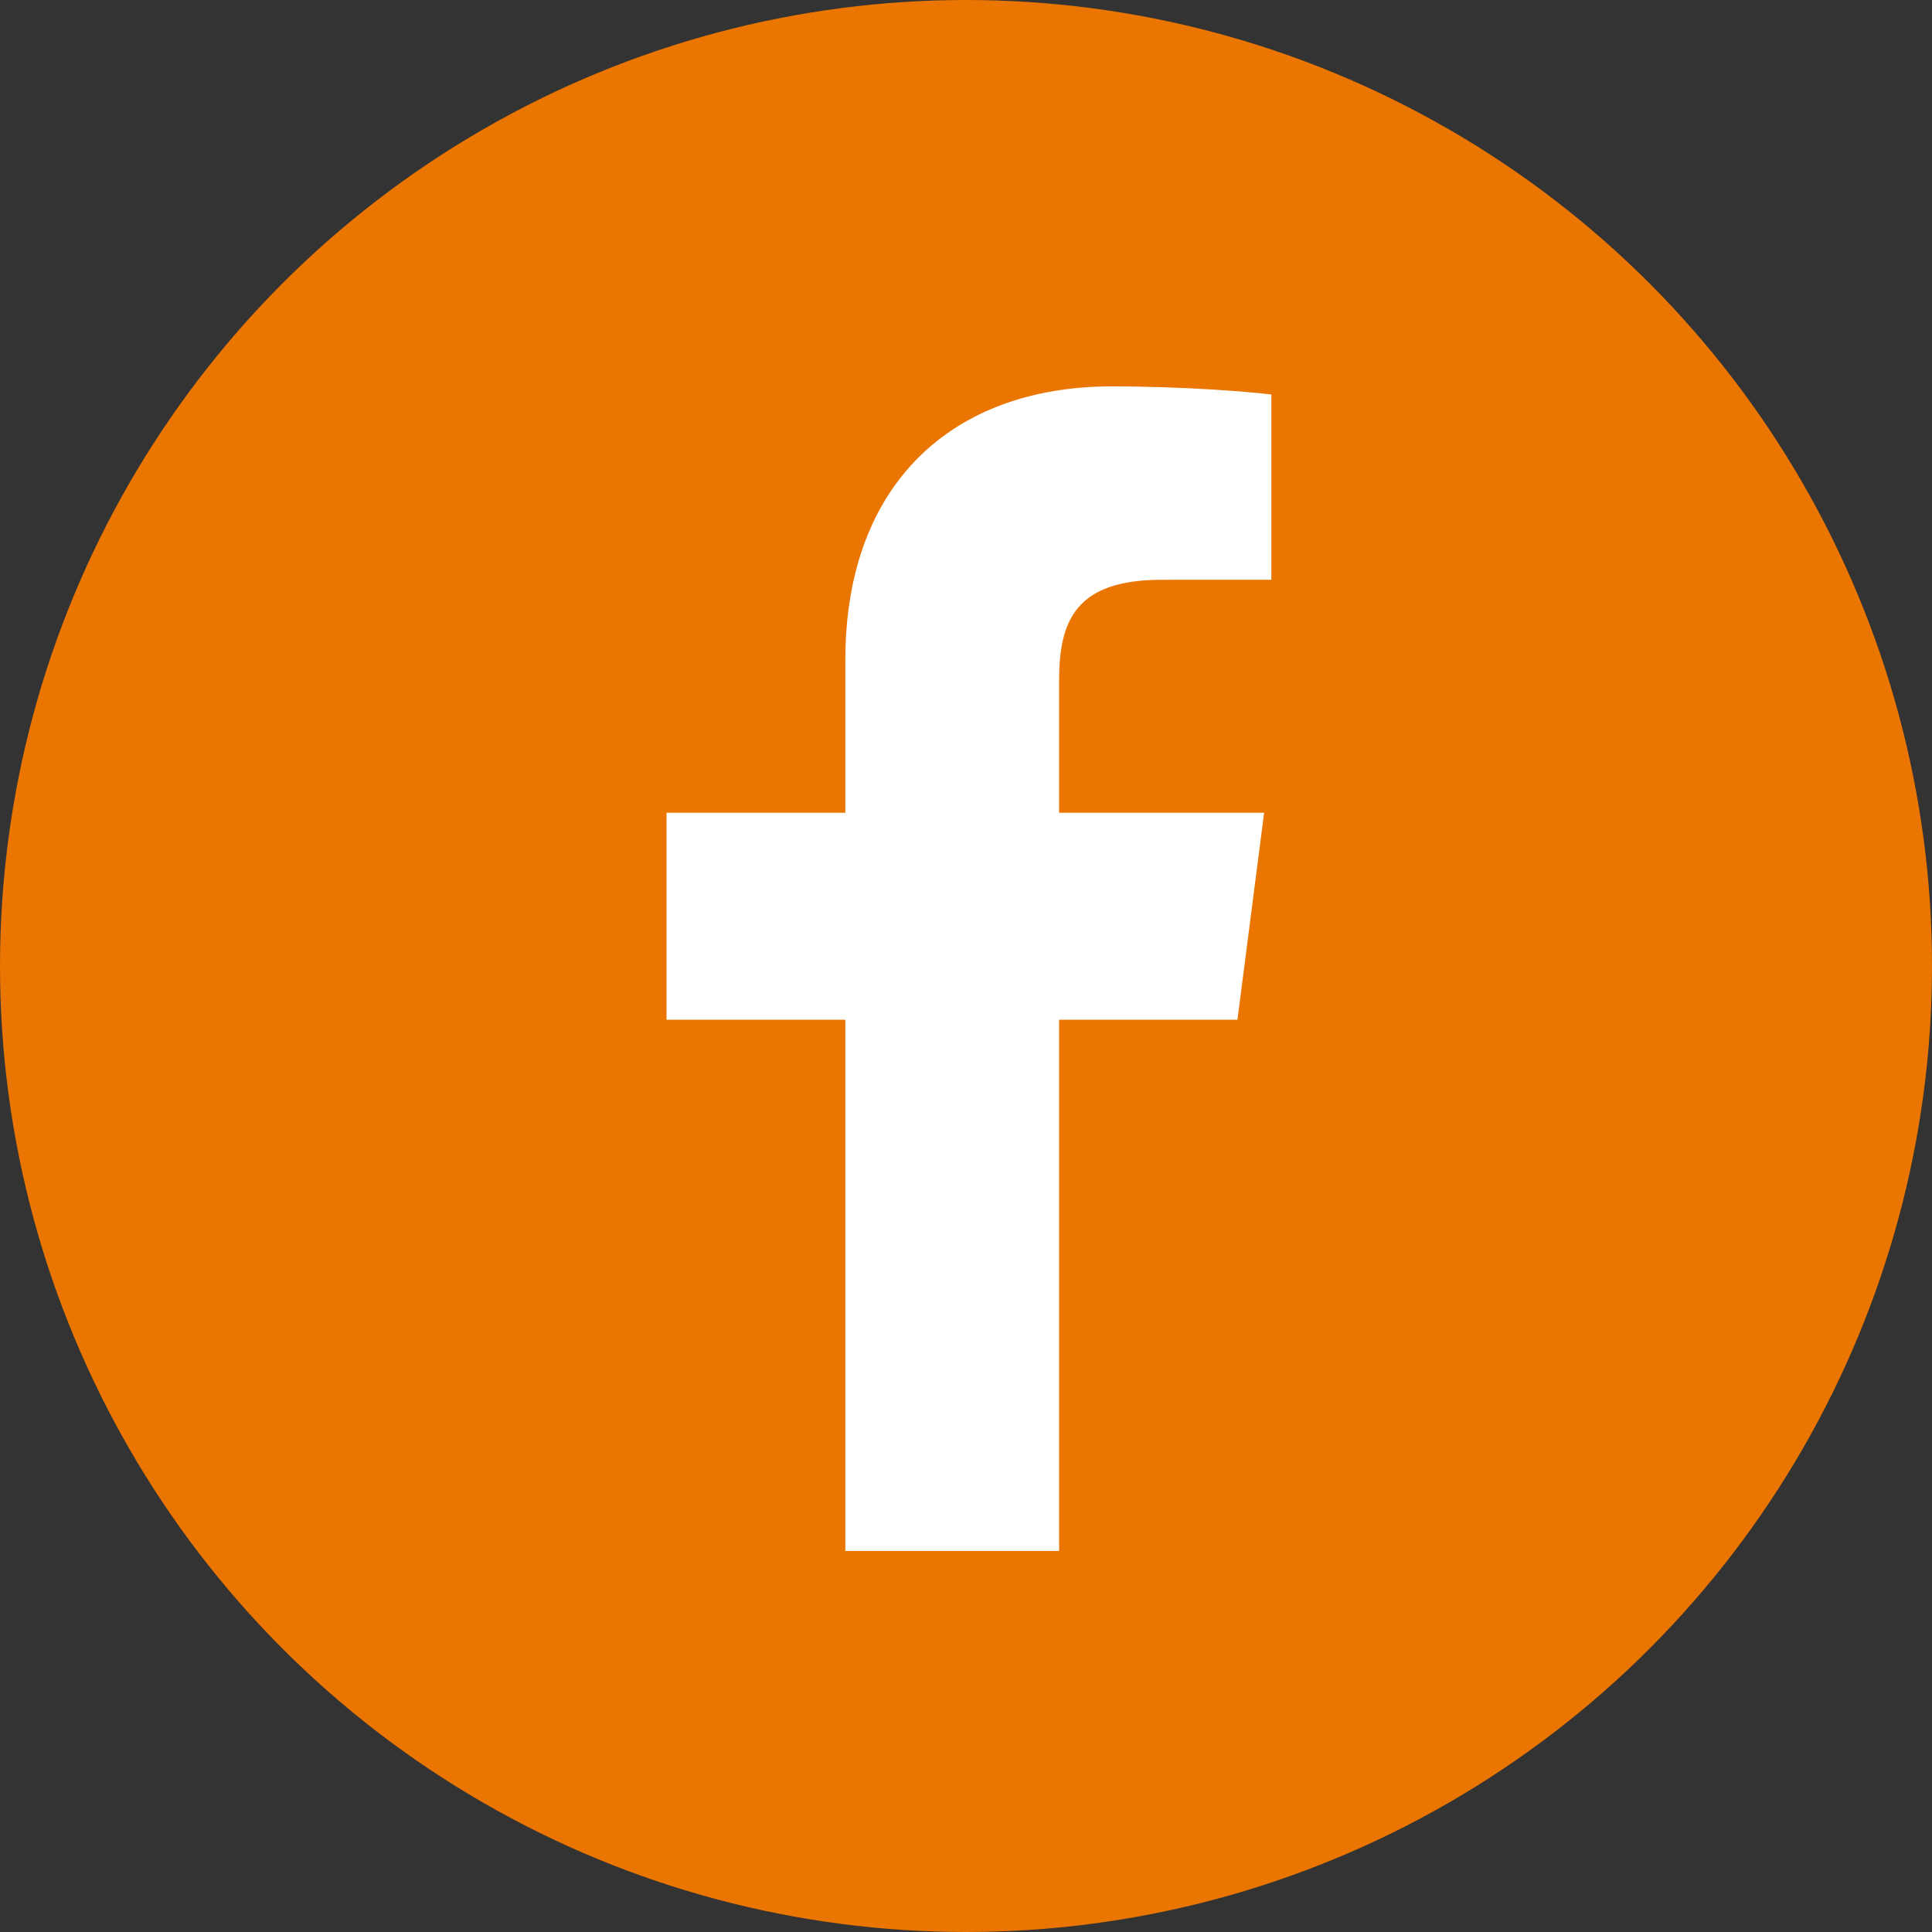<?xml version="1.0" encoding="UTF-8"?> <svg xmlns="http://www.w3.org/2000/svg" xmlns:xlink="http://www.w3.org/1999/xlink" width="42px" height="42px" viewBox="0 0 42 42" version="1.1"><rect x="0" y="0" width="42" height="42" fill="#333333" stroke="none"/><title>facebook-icon</title><g id="Page-1" stroke="none" stroke-width="1" fill="none" fill-rule="evenodd"><g id="Blog-(v1.0.1)" transform="translate(-1163, -497)"><g id="facebook-icon" transform="translate(1163, 497)"><circle id="Oval-Copy" fill="#EA7500" cx="21" cy="21" r="21"></circle><path d="M18.377,33.716 L18.377,22.168 L14.49,22.168 L14.49,17.668 L18.377,17.668 L18.377,14.349 C18.377,10.497 20.729,8.4 24.165,8.4 C25.81,8.4 27.225,8.523 27.638,8.577 L27.638,12.603 L25.254,12.604 C23.386,12.604 23.024,13.491 23.024,14.794 L23.024,17.668 L27.481,17.668 L26.901,22.168 L23.024,22.168 L23.024,33.716 L18.377,33.716 Z" fill="#FFFFFF"></path></g></g></g></svg> 